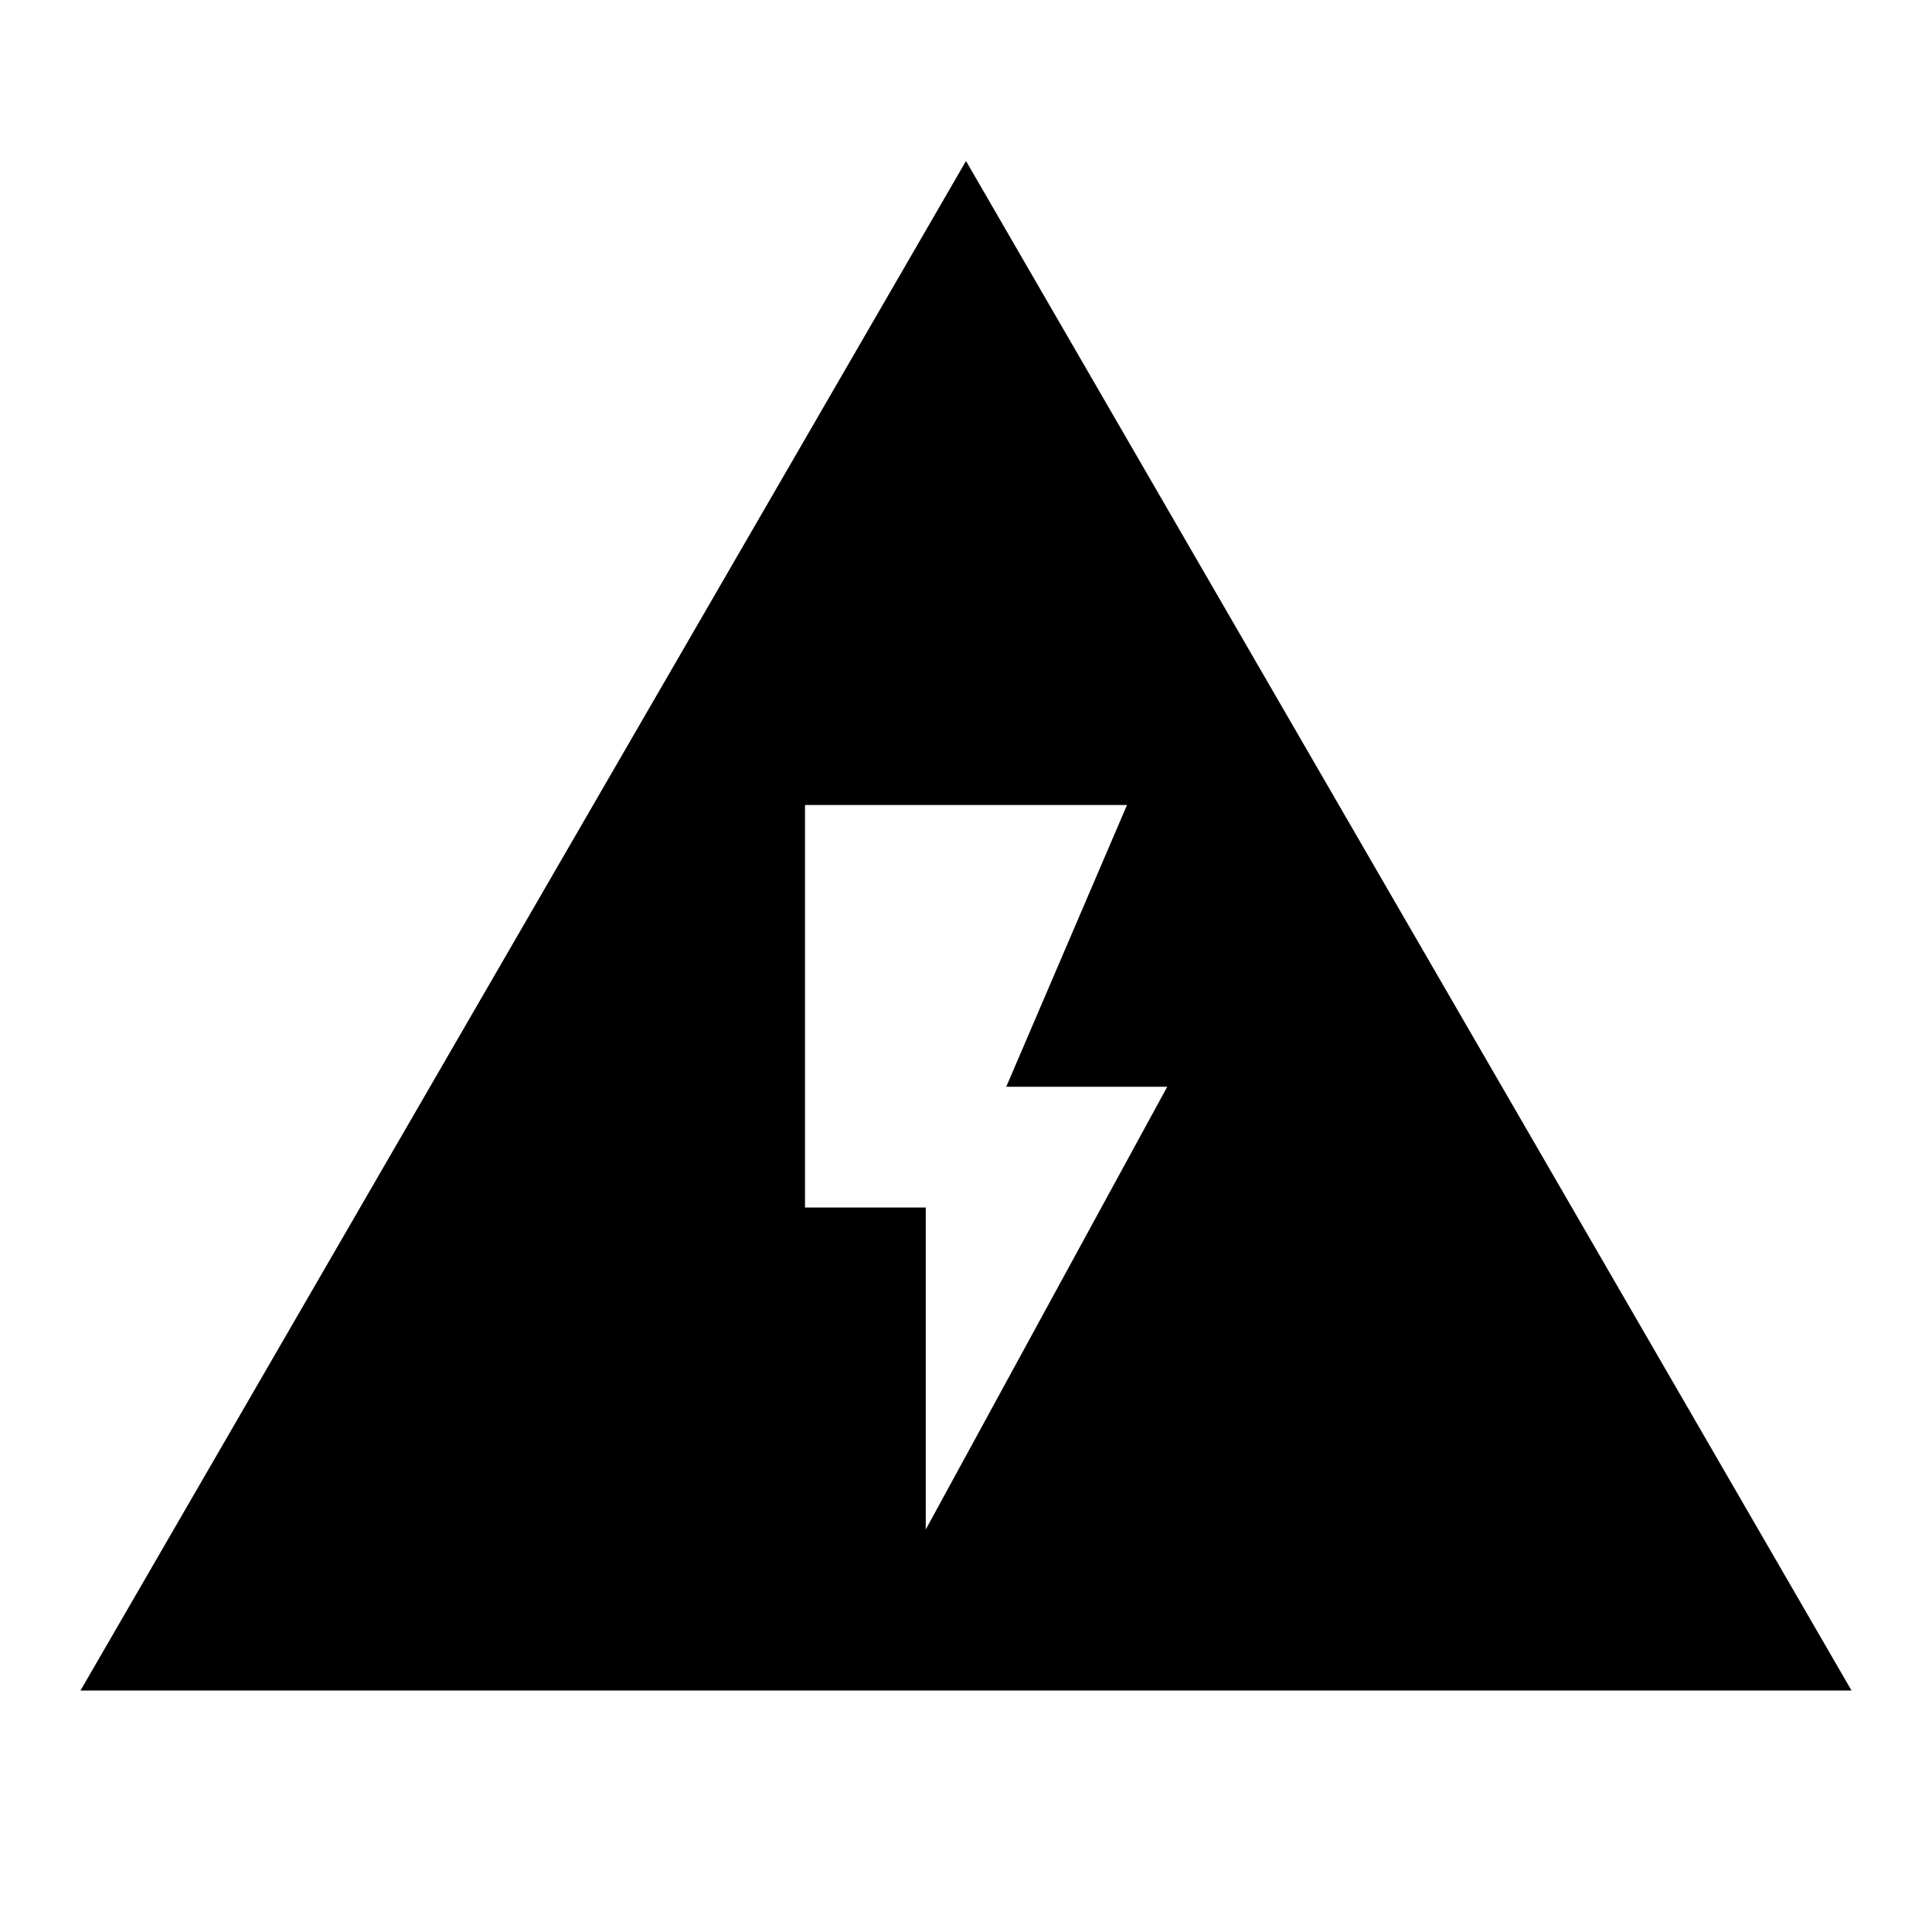 <?xml version="1.0" encoding="utf-8"?>
<!-- Generator: www.svgicons.com -->
<svg xmlns="http://www.w3.org/2000/svg" width="800" height="800" viewBox="0 0 24 24">
<path fill="currentColor" d="M12 2L1 21h22zm-2 13v-5h4l-1.5 3.5h2l-3 5.5v-4z"/>
</svg>